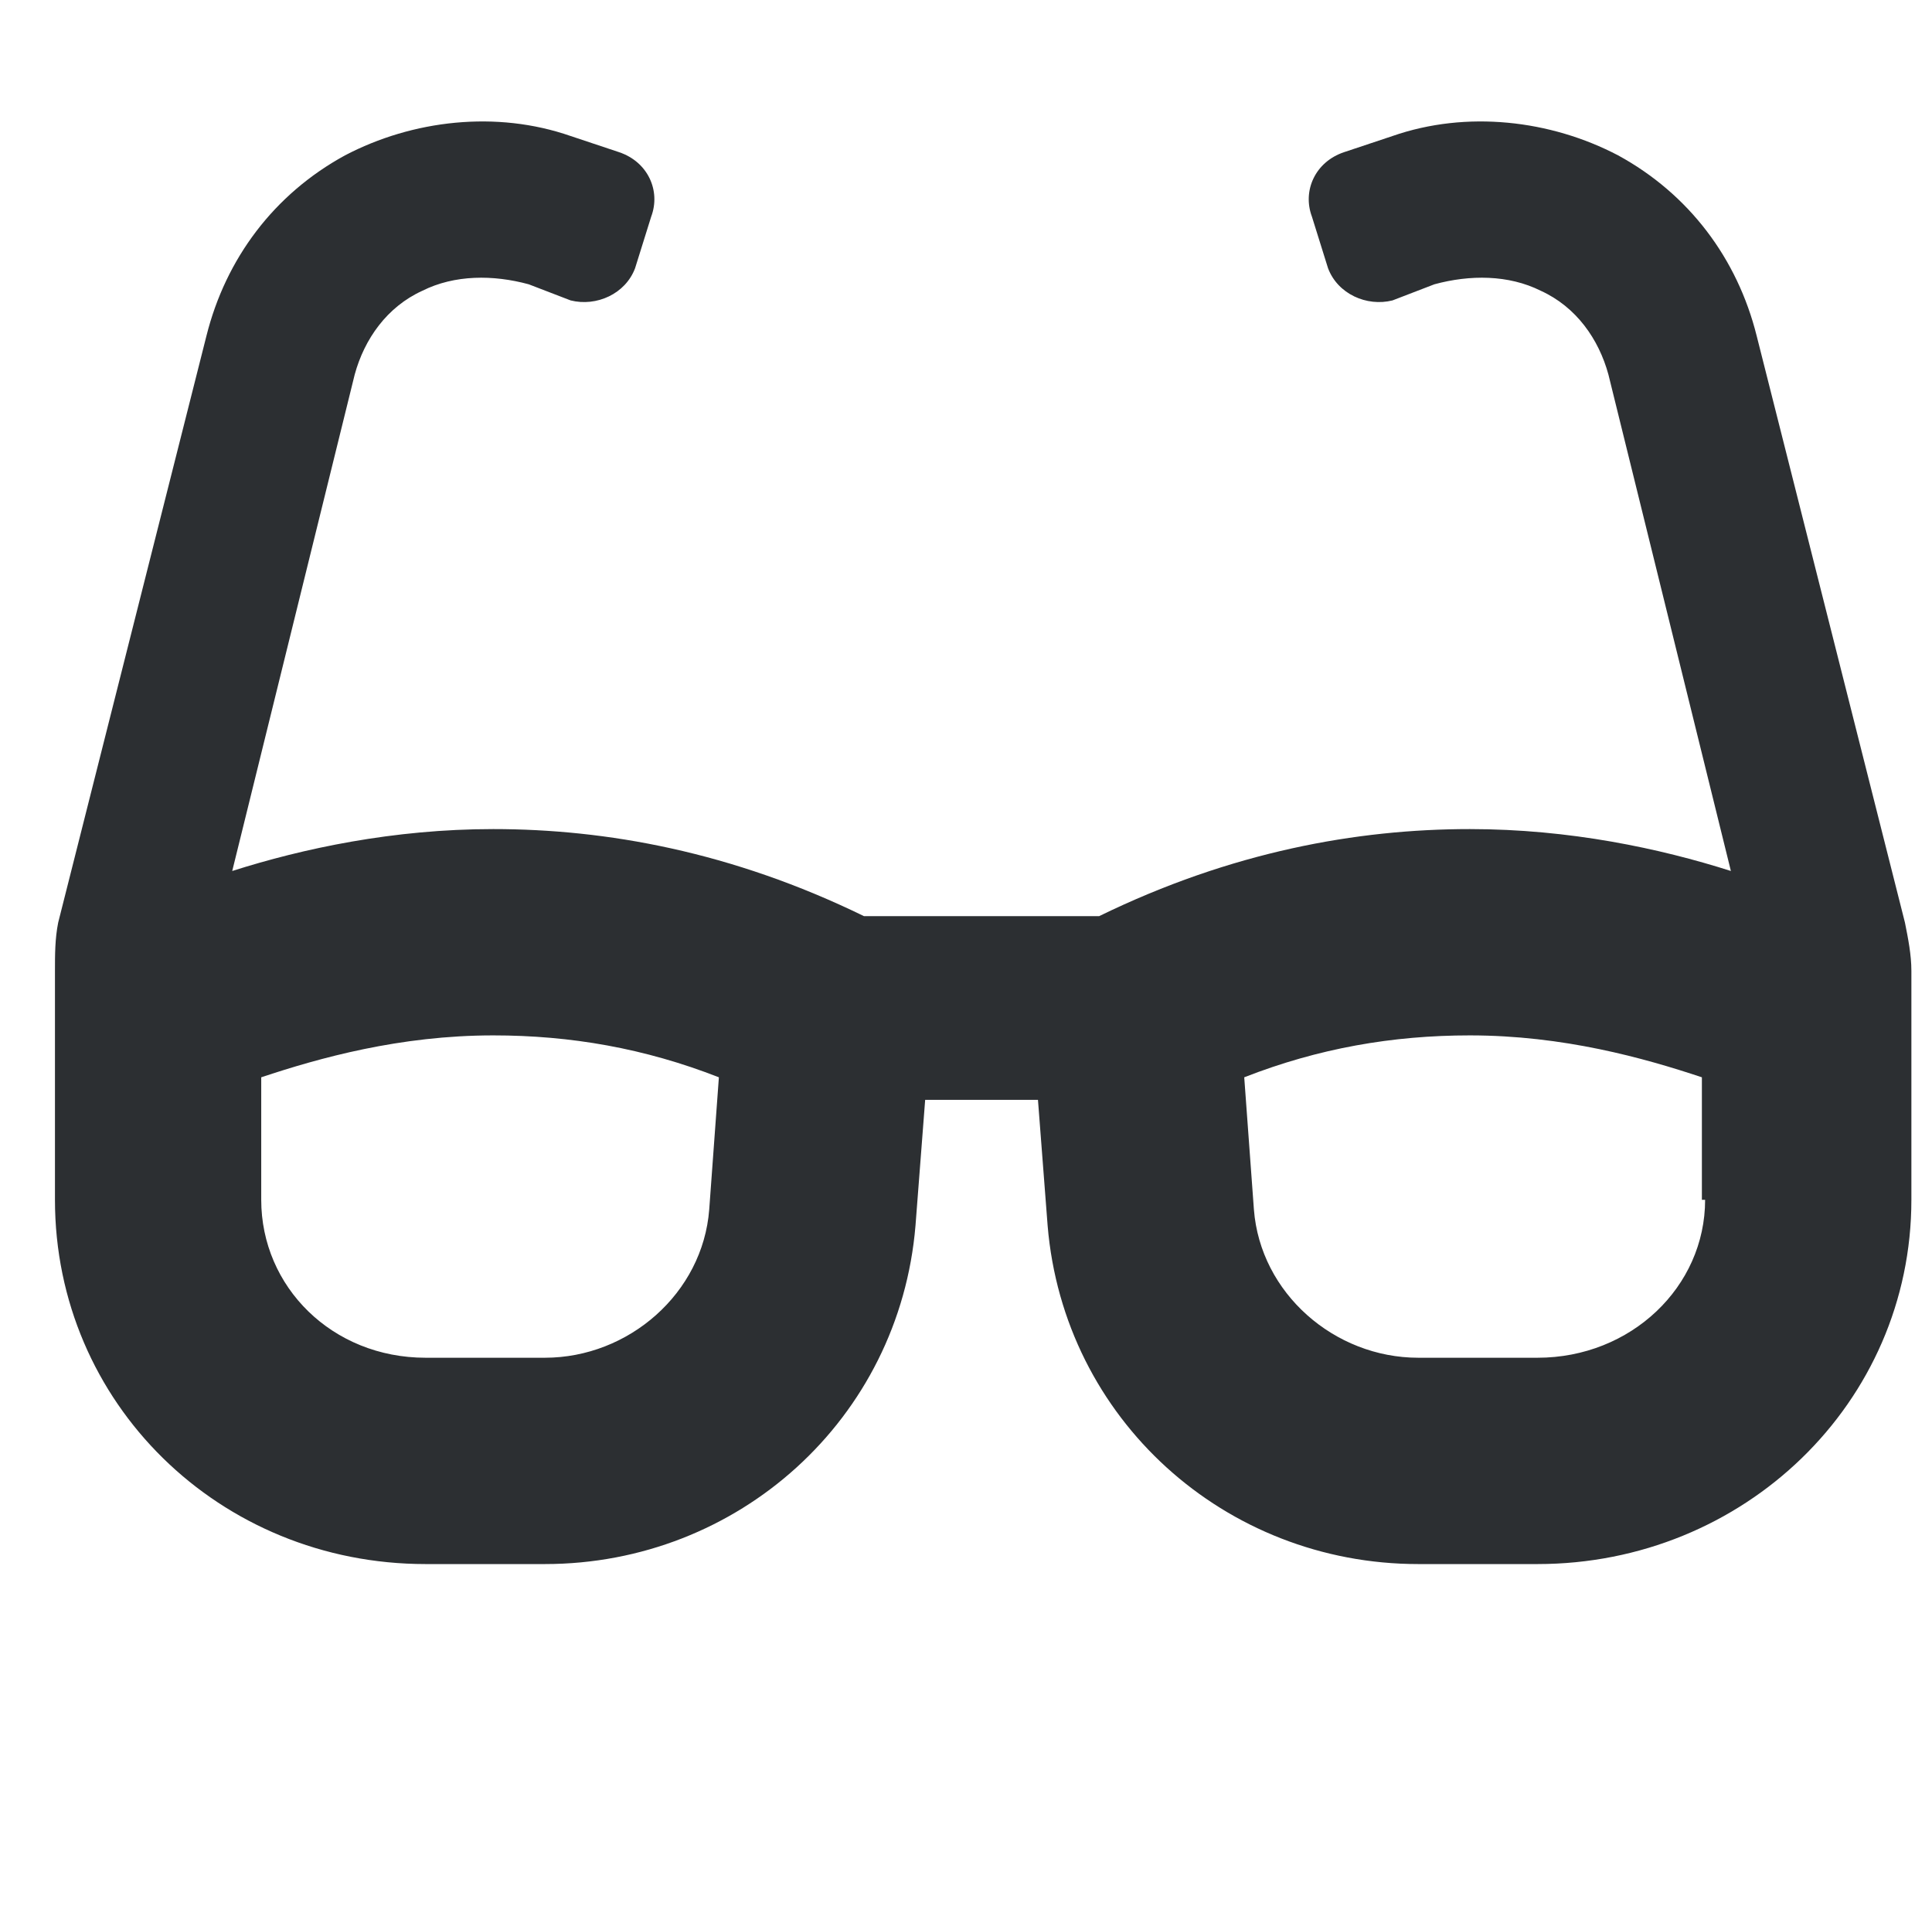 <svg width="161" height="160" viewBox="0 0 161 160" fill="none" xmlns="http://www.w3.org/2000/svg">
<g filter="url(#filter0_d_1085_61)">
<path d="M158.745 75.147C159.013 76.49 159.282 77.833 159.282 79.176V98.245C159.282 115.166 145.316 128.595 128.127 128.595H118.189C102.074 128.595 88.645 116.508 87.302 100.394L86.497 89.919H77.097L76.291 100.394C74.948 116.508 61.519 128.595 45.404 128.595H35.467C18.278 128.595 4.58 115.166 4.58 98.245V79.176C4.58 77.833 4.58 76.49 4.849 75.147L17.203 26.266C18.815 19.82 22.843 14.448 28.752 11.225C34.392 8.271 41.376 7.465 47.553 9.614L51.581 10.957C53.999 11.762 55.073 14.18 54.267 16.328L52.924 20.626C52.119 22.774 49.701 23.849 47.553 23.311L44.061 21.968C41.107 21.163 37.884 21.163 35.198 22.506C32.244 23.849 30.364 26.534 29.558 29.489L19.352 70.85C25.261 68.97 32.781 67.358 41.107 67.358C50.507 67.358 60.982 69.239 71.993 74.61H91.6C102.612 69.239 113.086 67.358 122.486 67.358C130.812 67.358 138.333 68.97 144.241 70.85L134.035 29.489C133.23 26.534 131.35 23.849 128.395 22.506C125.709 21.163 122.486 21.163 119.532 21.968L116.041 23.311C113.892 23.849 111.475 22.774 110.669 20.626L109.326 16.328C108.52 14.18 109.595 11.762 112.012 10.957L116.041 9.614C122.218 7.465 129.201 8.271 134.841 11.225C140.75 14.448 144.779 19.82 146.39 26.266L158.745 75.147ZM59.102 99.051L59.907 88.039C53.73 85.622 47.553 84.547 41.107 84.547C33.318 84.547 26.604 86.428 21.769 88.039V98.245C21.769 105.497 27.678 111.405 35.467 111.405H45.404C52.387 111.405 58.565 106.034 59.102 99.051ZM142.093 98.245H141.824V88.039C136.99 86.428 130.275 84.547 122.486 84.547C116.041 84.547 109.863 85.622 103.686 88.039L104.492 99.051C105.029 106.034 111.206 111.405 118.189 111.405H128.127C135.915 111.405 142.093 105.497 142.093 98.245Z" fill="#2C2F32"/>
</g>
<defs>
<filter id="filter0_d_1085_61" x="2.861" y="0" width="159.859" height="161.577" filterUnits="userSpaceOnUse" color-interpolation-filters="sRGB">
<feFlood flood-opacity="0" result="BackgroundImageFix"/>
<feColorMatrix in="SourceAlpha" type="matrix" values="0 0 0 0 0 0 0 0 0 0 0 0 0 0 0 0 0 0 127 0" result="hardAlpha"/>
<feOffset dy="1.719"/>
<feGaussianBlur stdDeviation="0.859"/>
<feColorMatrix type="matrix" values="0 0 0 0 0 0 0 0 0 0 0 0 0 0 0 0 0 0 0.08 0"/>
<feBlend mode="normal" in2="BackgroundImageFix" result="effect1_dropShadow_1085_61"/>
<feBlend mode="normal" in="SourceGraphic" in2="effect1_dropShadow_1085_61" result="shape"/>
</filter>
</defs>
</svg>
